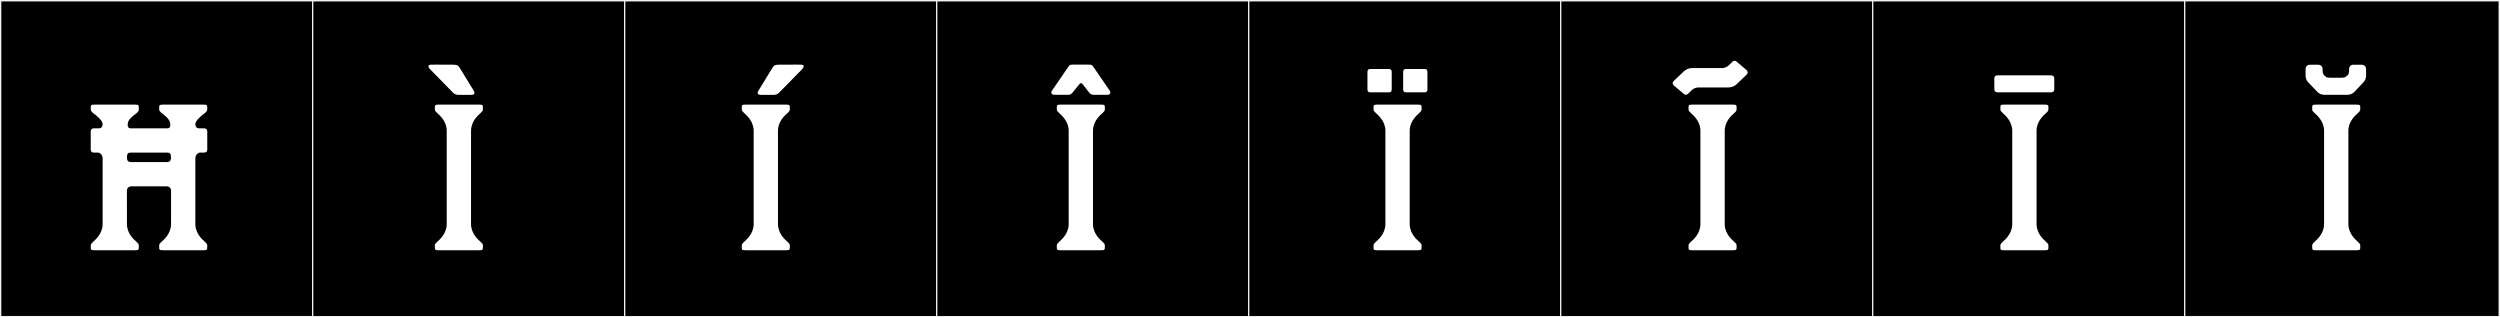<?xml version="1.0" encoding="utf-8"?>
<!-- Generator: Adobe Illustrator 16.0.4, SVG Export Plug-In . SVG Version: 6.00 Build 0)  -->
<!DOCTYPE svg PUBLIC "-//W3C//DTD SVG 1.1//EN" "http://www.w3.org/Graphics/SVG/1.1/DTD/svg11.dtd">
<svg version="1.1" id="Layer_1" xmlns="http://www.w3.org/2000/svg" xmlns:xlink="http://www.w3.org/1999/xlink" x="0px" y="0px"
	 width="1891px" height="240px" viewBox="0 0 1891 240" enable-background="new 0 0 1891 240" xml:space="preserve">
<rect x="0" y="0" width="1891" height="240" fill="#808080" stroke="none"/>
<g>
	<rect y="1" width="238" height="239"/>
	<g>
		<path fill="#F2F2F2" d="M238,1v238H1V1H238 M239,0H0v240h239V0L239,0z"/>
	</g>
</g>
<g>
	<rect x="236" y="1" width="238" height="239"/>
	<g>
		<path fill="#F2F2F2" d="M474,1v238H237V1H474 M475,0H236v240h239V0L475,0z"/>
	</g>
</g>
<g>
	<rect x="472" y="1" width="238" height="239"/>
	<g>
		<path fill="#F2F2F2" d="M710,1v238H473V1H710 M711,0H472v240h239V0L711,0z"/>
	</g>
</g>
<g>
	<rect x="708" y="1" width="238" height="239"/>
	<g>
		<path fill="#F2F2F2" d="M946,1v238H709V1H946 M947,0H708v240h239V0L947,0z"/>
	</g>
</g>
<g>
	<rect x="944" y="1" width="238" height="239"/>
	<g>
		<path fill="#F2F2F2" d="M1182,1v238H945V1H1182 M1183,0H944v240h239V0L1183,0z"/>
	</g>
</g>
<g>
	<rect x="1180" y="1" width="238" height="239"/>
	<g>
		<path fill="#F2F2F2" d="M1418,1v238h-237V1H1418 M1419,0h-239v240h239V0L1419,0z"/>
	</g>
</g>
<g>
	<rect x="1416" y="1" width="238" height="239"/>
	<g>
		<path fill="#F2F2F2" d="M1654,1v238h-237V1H1654 M1655,0h-239v240h239V0L1655,0z"/>
	</g>
</g>
<g>
	<rect x="1652" y="1" width="238" height="239"/>
	<g>
		<path fill="#F2F2F2" d="M1890,1v238h-237V1H1890 M1891,0h-239v240h239V0L1891,0z"/>
	</g>
</g>
<g>
	<path fill="#FFFFFF" d="M156.745,82.212v0.714c0,0.872-0.956,1.965-1.757,2.572c-2.265,1.718-7.215,5.572-7.215,8.363
		c0,2.959,1.988,3.204,2.79,3.204h3.309c0.888,0,2.907-0.129,2.907,2.573v13.232c0,2.701-2.019,2.572-2.907,2.572h-2.917
		c-0.786,0.037-3.135,1.33-3.184,4.354l0.004,49.952c0.179,7.116,5.321,11.456,7.215,13.174c0.78,0.636,1.757,1.7,1.757,2.571v0.715
		c0,2.535,0.277,3.092-3.125,3.093l-30.087,0.003c-3.403,0-3.125-0.557-3.125-3.093v-0.714c0-0.873,0.977-1.938,1.757-2.572
		c1.894-1.718,7.036-6.058,7.215-13.174l0.022-25.549c-0.019-0.707-0.31-3.256-3.512-3.26H99.515
		c-3.202,0.004-3.493,2.553-3.512,3.26l0.022,25.549c0.179,7.116,5.321,11.456,7.215,13.174c0.78,0.635,1.757,1.699,1.757,2.572
		v0.714c0,2.536,0.278,3.093-3.125,3.093l-30.087-0.003c-3.401-0.001-3.125-0.558-3.125-3.093v-0.715
		c0-0.871,0.977-1.936,1.757-2.571c1.894-1.718,7.036-6.058,7.215-13.174l0.004-49.952c-0.048-3.023-2.398-4.316-3.184-4.354h-2.917
		c-0.888,0-2.907,0.129-2.907-2.572V99.639c0-2.702,2.019-2.573,2.907-2.573h3.309c0.802-0.043,2.79-0.245,2.79-3.204
		c0-2.791-4.95-6.646-7.215-8.363c-0.801-0.607-1.757-1.7-1.757-2.572v-0.714c0-2.536-0.278-3.093,3.125-3.093l30.086,0.003
		c3.401,0,3.125,0.557,3.125,3.093v0.715c0,3.334-8.422,5.182-8.422,11.471c0,2.405,1.363,2.665,2.165,2.665h27.922
		c0.802,0,2.165-0.26,2.165-2.665c0-6.289-8.422-8.691-8.422-11.471v-0.715c0-2.536-0.276-3.093,3.125-3.093l30.086-0.003
		C157.023,79.119,156.745,79.676,156.745,82.212z M126.471,122.58c3.097-0.064,2.832-2.925,2.852-3.623
		c0-2.727-0.867-3.514-2.577-3.514H98.58c-1.711,0-2.578,0.787-2.578,3.514c0.02,0.698-0.246,3.559,2.852,3.623H126.471z"/>
	<path fill="#FFFFFF" d="M329.728,48.881c3.64,0,8.638,0.025,9.887,0.025c0.708,0,1.342-0.004,1.914-0.004
		c3.839,0,4.819,0.141,6.153,2.322l10.745,17.559c1.026,2,0.257,2.955-1.805,2.955h-9.962c-2.469,0-3.442-1.083-4.846-2.518
		l-16.834-17.205c-1.191-1.334-1.453-3.023,0.947-3.109C326.427,48.888,327.907,48.881,329.728,48.881z M363.505,182.926
		c0.78,0.635,1.757,1.699,1.757,2.572v0.714c0,2.536,0.278,3.093-3.125,3.093l-30.087-0.003c-3.401-0.001-3.125-0.558-3.125-3.093
		v-0.715c0-0.871,0.977-1.936,1.757-2.571c1.894-1.718,7.036-6.058,7.215-13.174l0.002-71.077
		c-0.179-7.116-5.32-11.456-7.215-13.174c-0.779-0.635-1.757-1.7-1.757-2.572v-0.714c0-2.536-0.278-3.093,3.125-3.093l30.086,0.003
		c3.401,0,3.125,0.557,3.125,3.093v0.715c0,0.871-0.978,1.936-1.757,2.571c-1.895,1.718-7.036,6.058-7.215,13.173l-0.003,71.078
		C356.47,176.868,361.611,181.208,363.505,182.926z"/>
	<path fill="#FFFFFF" d="M595.678,182.926c0.779,0.635,1.757,1.699,1.757,2.572v0.714c0,2.536,0.278,3.093-3.125,3.093
		l-30.087-0.003c-3.401-0.001-3.125-0.558-3.125-3.093v-0.715c0-0.871,0.978-1.936,1.757-2.571
		c1.895-1.718,7.036-6.058,7.215-13.174l0.003-71.077c-0.179-7.116-5.32-11.456-7.215-13.174c-0.779-0.635-1.757-1.7-1.757-2.572
		v-0.714c0-2.536-0.278-3.093,3.125-3.093l30.087,0.003c3.401,0,3.124,0.557,3.124,3.093v0.715c0,0.871-0.977,1.936-1.757,2.571
		c-1.894,1.718-7.035,6.058-7.215,13.173l-0.002,71.078C588.642,176.868,593.783,181.208,595.678,182.926z M607.021,52.016
		l-16.835,17.205c-1.404,1.435-2.377,2.518-4.846,2.518h-9.963c-2.062,0-2.831-0.955-1.805-2.955l10.744-17.559
		c1.334-2.182,2.314-2.322,6.153-2.322c0.571,0,1.205,0.004,1.913,0.004c1.25,0,6.248-0.025,9.888-0.025
		c1.819,0,3.3,0.007,3.803,0.025C608.473,48.992,608.211,50.682,607.021,52.016z"/>
	<path fill="#FFFFFF" d="M839.544,71c-0.404,0.553-1.355,0.703-2.386,0.703h-9.768c-1.554,0-2.438-0.303-3.571-1.68l-4.939-6.388
		c-0.844-1.024-1.577-1.041-2.404,0l-5.186,6.425c-1.091,1.373-2.008,1.643-3.552,1.643h-9.777c-1.027,0-1.974-0.15-2.381-0.699
		c-0.55-0.74-0.412-1.411,0.021-2.255l12.039-17.56c1.559-2.111,1.126-2.335,5.352-2.335c1.14,0,2.617,0.017,4.564,0.017
		c1.572,0,2.841-0.008,3.873-0.008c4.988,0,4.463,0.184,6.046,2.326l12.025,17.531C839.95,69.584,840.088,70.252,839.544,71z
		 M833.954,182.926c0.779,0.635,1.757,1.699,1.757,2.572v0.714c0,2.536,0.278,3.093-3.125,3.093l-30.087-0.003
		c-3.401-0.001-3.125-0.558-3.125-3.093v-0.715c0-0.871,0.978-1.936,1.757-2.571c1.895-1.718,7.036-6.058,7.215-13.174l0.003-71.077
		c-0.179-7.116-5.32-11.456-7.215-13.174c-0.779-0.635-1.757-1.7-1.757-2.572v-0.714c0-2.536-0.278-3.093,3.125-3.093l30.087,0.003
		c3.401,0,3.124,0.557,3.124,3.093v0.715c0,0.871-0.977,1.936-1.757,2.571c-1.894,1.718-7.035,6.058-7.215,13.173l-0.002,71.078
		C826.918,176.868,832.06,181.208,833.954,182.926z"/>
	<path fill="#FFFFFF" d="M1052.693,54.416v13.191c0,2.357-1.761,2.244-2.536,2.244h-13.272c-0.775,0-2.537,0.113-2.537-2.244V54.416
		c0-2.357,1.762-2.244,2.537-2.244h13.272C1050.933,52.172,1052.693,52.059,1052.693,54.416z M1073.523,182.926
		c0.779,0.635,1.757,1.699,1.757,2.572v0.714c0,2.536,0.278,3.093-3.125,3.093l-30.087-0.003c-3.401-0.001-3.125-0.558-3.125-3.093
		v-0.715c0-0.871,0.978-1.936,1.757-2.571c1.895-1.718,7.036-6.058,7.215-13.174l0.003-71.077
		c-0.179-7.116-5.32-11.456-7.215-13.174c-0.779-0.635-1.757-1.7-1.757-2.572v-0.714c0-2.536-0.278-3.093,3.125-3.093l30.087,0.003
		c3.401,0,3.124,0.557,3.124,3.093v0.715c0,0.871-0.977,1.936-1.757,2.571c-1.894,1.718-7.035,6.058-7.215,13.173l-0.002,71.078
		C1066.487,176.868,1071.629,181.208,1073.523,182.926z M1079.703,54.416v13.191c0,2.357-1.761,2.244-2.536,2.244h-13.272
		c-0.775,0-2.537,0.113-2.537-2.244V54.416c0-2.357,1.762-2.244,2.537-2.244h13.272
		C1077.942,52.172,1079.703,52.059,1079.703,54.416z"/>
	<path fill="#FFFFFF" d="M1320.726,56.863l-7.094,6.777c-1.707,1.619-3.97,2.521-6.324,2.521l-23.024,0.008
		c-0.669,0.04-2.816,0.298-4.562,1.967l-2.573,2.478c-0.651,0.604-2.046,2.068-3.879,0.085l-7.162-6.039
		c-1.834-1.984-0.266-3.258,0.386-3.862l7.099-6.778c1.706-1.619,3.969-2.522,6.321-2.522l23.023-0.007
		c0.67-0.04,2.823-0.299,4.569-1.973l2.567-2.473c0.651-0.604,2.047-2.066,3.881-0.084l7.16,6.038
		C1322.947,54.983,1321.38,56.258,1320.726,56.863z M1311.8,182.926c0.779,0.635,1.757,1.699,1.757,2.572v0.714
		c0,2.536,0.278,3.093-3.125,3.093l-30.087-0.003c-3.401-0.001-3.125-0.558-3.125-3.093v-0.715c0-0.871,0.978-1.936,1.757-2.571
		c1.895-1.718,7.036-6.058,7.215-13.174l0.003-71.077c-0.179-7.116-5.32-11.456-7.215-13.174c-0.779-0.635-1.757-1.7-1.757-2.572
		v-0.714c0-2.536-0.278-3.093,3.125-3.093l30.087,0.003c3.401,0,3.124,0.557,3.124,3.093v0.715c0,0.871-0.977,1.936-1.757,2.571
		c-1.894,1.718-7.035,6.058-7.215,13.173l-0.002,71.078C1304.764,176.868,1309.905,181.208,1311.8,182.926z"/>
	<path fill="#FFFFFF" d="M1553.851,59.553v7.727c0,2.702-2.02,2.572-2.907,2.572h-39.538c-0.888,0-2.907,0.13-2.907-2.572v-7.727
		c0-2.702,2.02-2.572,2.907-2.572h39.538C1551.831,56.98,1553.851,56.851,1553.851,59.553z M1547.669,182.926
		c0.779,0.635,1.757,1.699,1.757,2.572v0.714c0,2.536,0.278,3.093-3.125,3.093l-30.087-0.003c-3.401-0.001-3.125-0.558-3.125-3.093
		v-0.715c0-0.871,0.978-1.936,1.757-2.571c1.895-1.718,7.036-6.058,7.215-13.174l0.003-71.077
		c-0.179-7.116-5.32-11.456-7.215-13.174c-0.779-0.635-1.757-1.7-1.757-2.572v-0.714c0-2.536-0.278-3.093,3.125-3.093l30.087,0.003
		c3.401,0,3.124,0.557,3.124,3.093v0.715c0,0.871-0.977,1.936-1.757,2.571c-1.894,1.718-7.035,6.058-7.215,13.173l-0.002,71.078
		C1540.633,176.868,1545.774,181.208,1547.669,182.926z"/>
	<path fill="#FFFFFF" d="M1786.332,48.955c1.872,0,3.158,1.088,3.355,2.842l0.031,5.43c0,2.021-0.843,3.971-2.31,5.357l-6.713,7.07
		c-1.341,1.311-3.193,2.049-5.093,2.049h-17.539c-1.865,0-3.646-0.699-5.013-1.967l-6.794-7.152c-1.468-1.386-2.31-3.336-2.31-5.362
		l0.021-5.223c0.104-1.895,1.439-3.044,3.368-3.044h6.132c1.866,0,3.152,1.086,3.354,2.836l0.032,2.192
		c0.031,1.509,0.718,2.438,1.069,2.812c1.176,1.133,1.434,1.955,4.411,2.007l8.974,0.002c1.924-0.029,2.916-0.605,3.291-0.899
		c1.046-0.971,2.146-1.398,2.217-3.876l-0.004-1.541c0-2.22,1.256-3.532,3.388-3.532H1786.332z M1783.539,182.926
		c0.779,0.635,1.757,1.699,1.757,2.572v0.714c0,2.536,0.278,3.093-3.125,3.093l-30.087-0.003c-3.401-0.001-3.125-0.558-3.125-3.093
		v-0.715c0-0.871,0.978-1.936,1.757-2.571c1.895-1.718,7.036-6.058,7.215-13.174l0.003-71.077
		c-0.179-7.116-5.32-11.456-7.215-13.174c-0.779-0.635-1.757-1.7-1.757-2.572v-0.714c0-2.536-0.278-3.093,3.125-3.093l30.087,0.003
		c3.401,0,3.124,0.557,3.124,3.093v0.715c0,0.871-0.977,1.936-1.757,2.571c-1.894,1.718-7.035,6.058-7.215,13.173l-0.002,71.078
		C1776.503,176.868,1781.645,181.208,1783.539,182.926z"/>
</g>
</svg>
